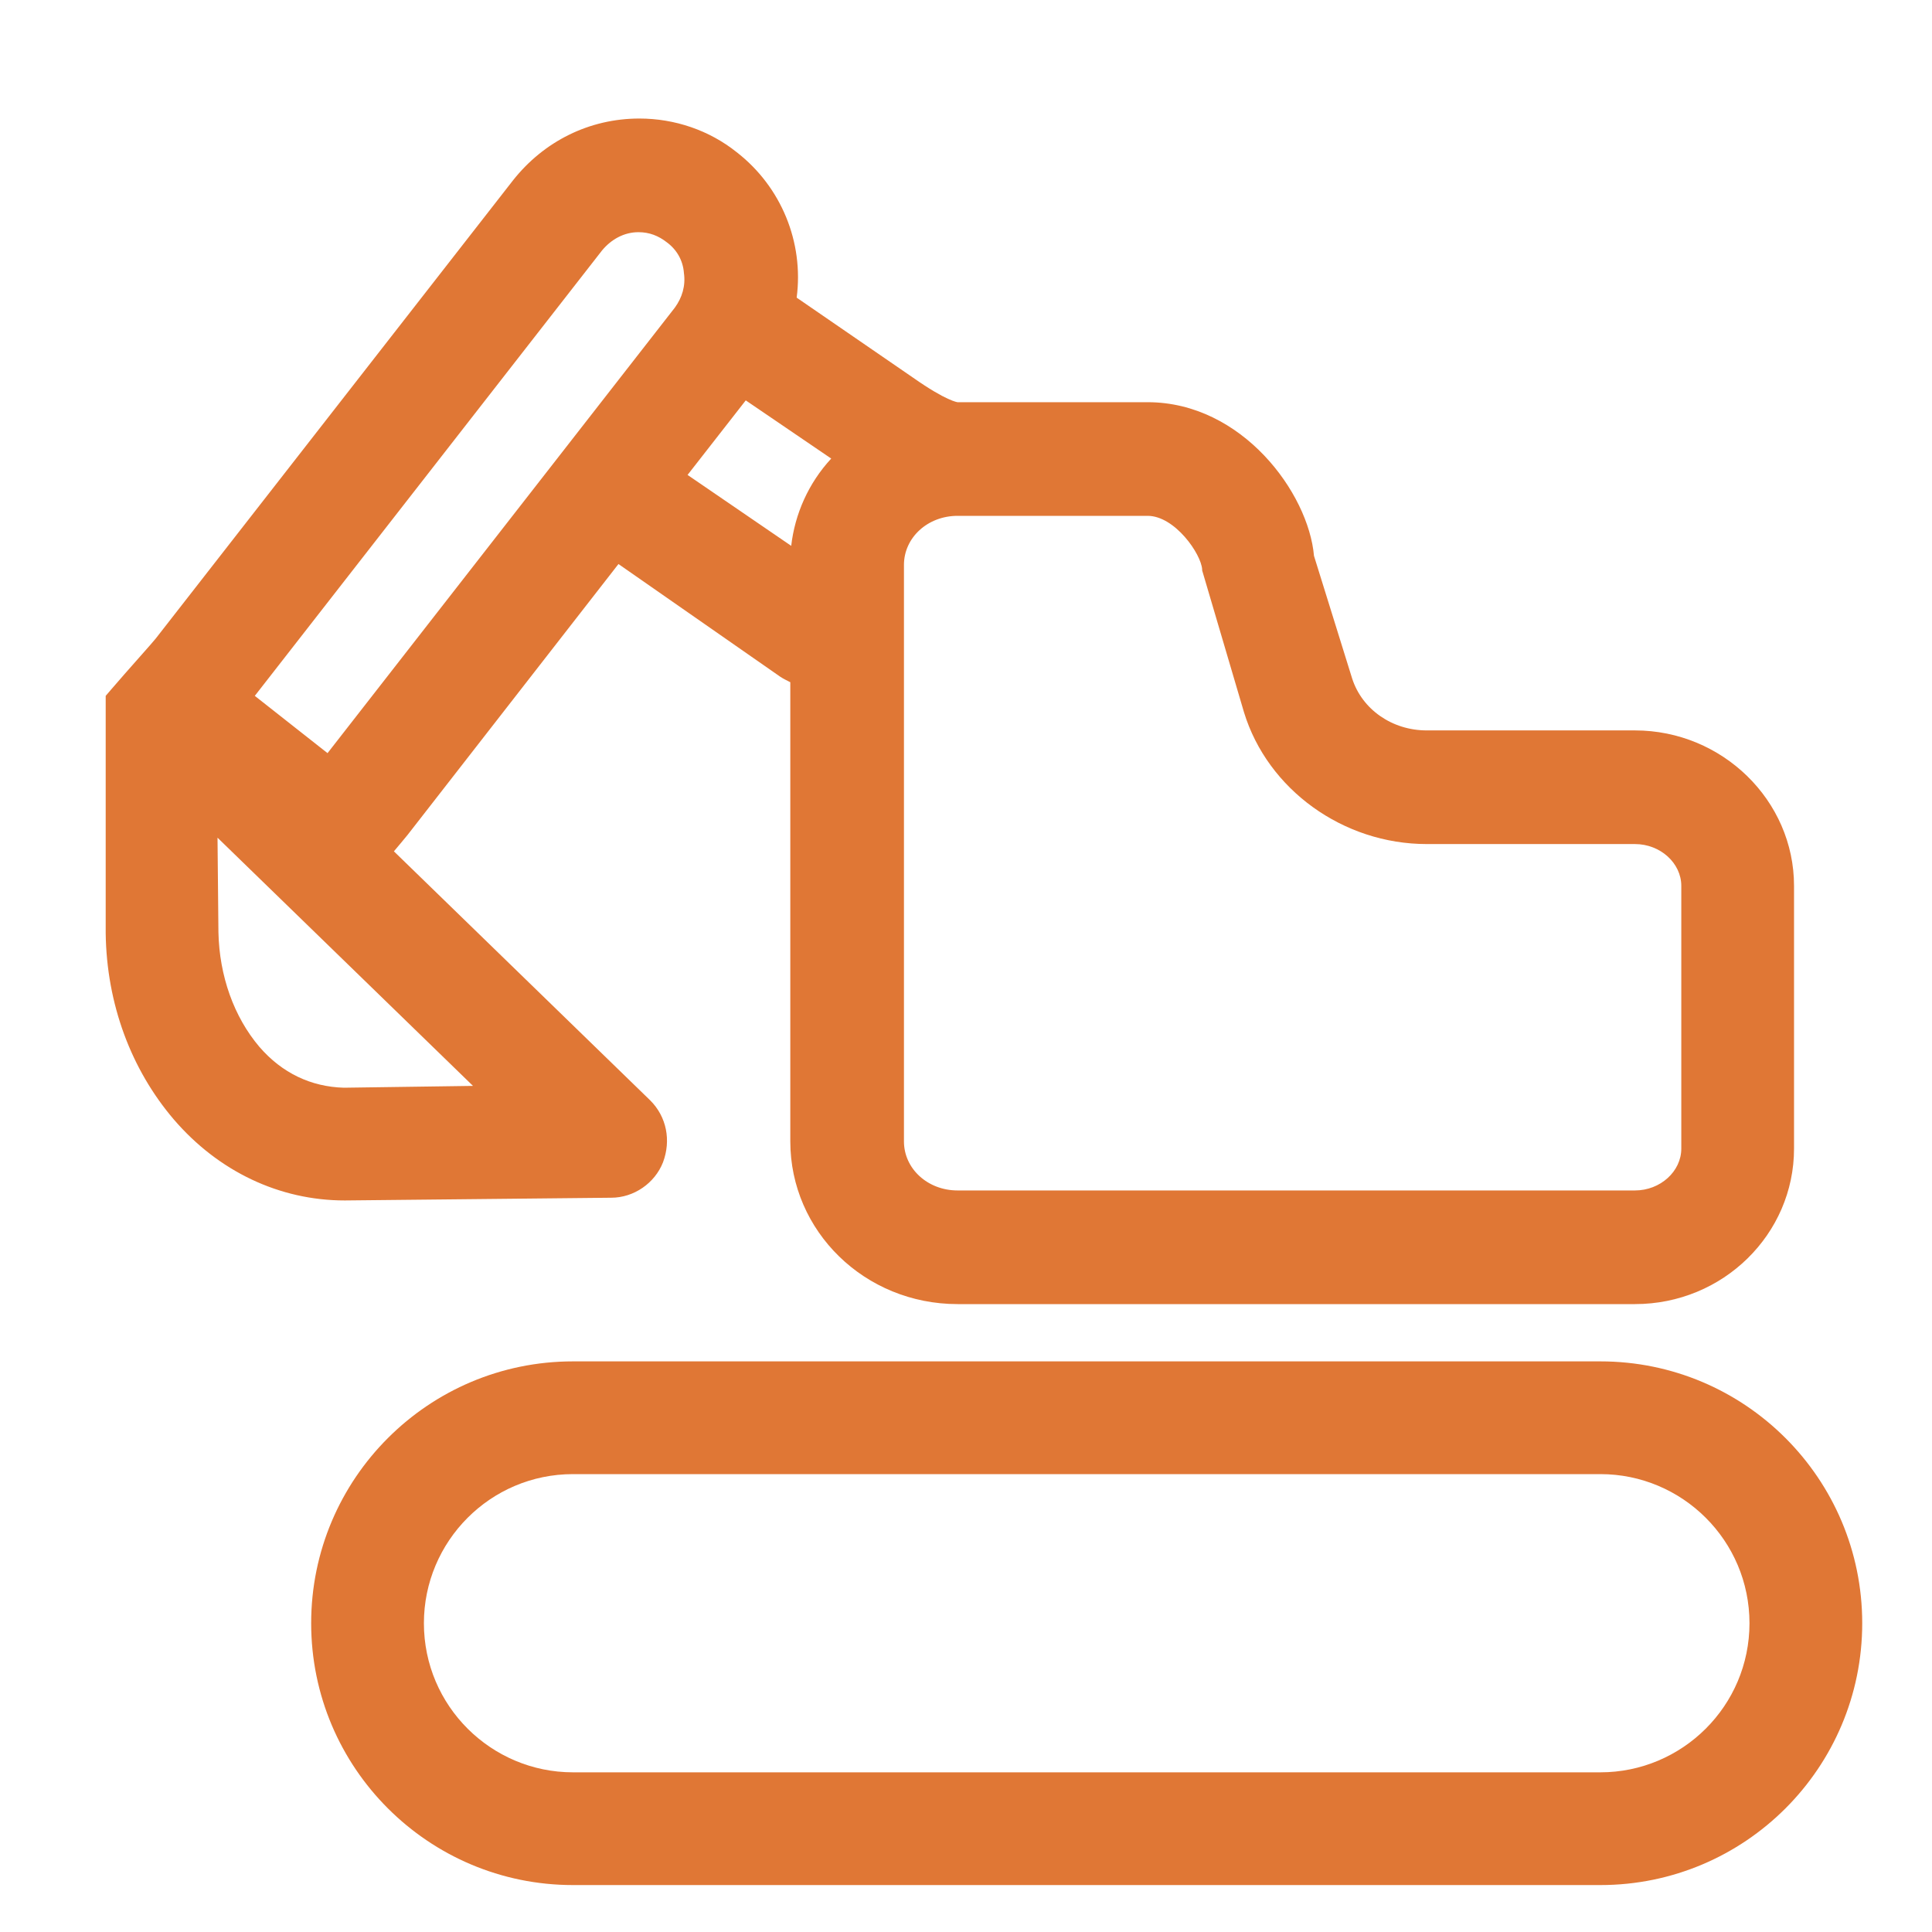 <svg width="17" height="17" viewBox="0 0 17 17" fill="none" xmlns="http://www.w3.org/2000/svg">
<g clip-path="url(#clip0_368_1016)">
<path d="M5.378 10.539C5.578 10.539 5.762 10.411 5.834 10.227C5.906 10.035 5.866 9.827 5.722 9.683L3.466 7.491C3.506 7.443 3.554 7.387 3.586 7.347L5.442 4.963L6.866 5.955C6.89 5.971 6.922 5.987 6.954 6.003V10.043C6.954 10.835 7.61 11.475 8.426 11.475H14.386C15.162 11.475 15.786 10.859 15.786 10.107V7.795C15.786 7.043 15.154 6.427 14.386 6.427H12.554C12.25 6.427 11.986 6.243 11.898 5.971L11.562 4.891C11.514 4.339 10.93 3.539 10.098 3.539H8.426C8.426 3.539 8.33 3.531 8.034 3.323L7.01 2.619C7.074 2.131 6.874 1.643 6.482 1.339C6.242 1.147 5.938 1.043 5.626 1.043C5.186 1.043 4.786 1.243 4.514 1.587L1.37 5.619C1.346 5.651 1.122 5.899 0.978 6.067L0.93 6.123V8.211C0.938 8.835 1.154 9.411 1.53 9.851C1.922 10.307 2.458 10.563 3.034 10.563L5.378 10.539ZM7.954 4.971C7.954 4.731 8.162 4.539 8.426 4.539H10.098C10.338 4.539 10.57 4.875 10.578 5.011V5.019L10.946 6.267C11.154 6.947 11.818 7.427 12.554 7.427H14.386C14.61 7.427 14.794 7.595 14.794 7.795V10.107C14.794 10.307 14.61 10.475 14.386 10.475H8.426C8.162 10.475 7.954 10.283 7.954 10.043V4.971ZM6.562 3.523L7.314 4.035C7.114 4.251 6.994 4.523 6.962 4.803L6.05 4.179L6.562 3.523ZM5.298 2.203C5.378 2.107 5.49 2.043 5.618 2.043C5.714 2.043 5.794 2.075 5.866 2.131C5.954 2.195 6.01 2.291 6.018 2.403C6.034 2.515 6.002 2.619 5.938 2.707L2.882 6.627L2.242 6.123L5.298 2.203ZM2.282 9.211C2.058 8.947 1.93 8.587 1.922 8.203L1.914 7.371L4.162 9.555L3.026 9.571C2.738 9.563 2.482 9.443 2.282 9.211ZM14.082 11.979H5.042C3.77 11.979 2.738 13.011 2.738 14.283C2.738 15.555 3.77 16.587 5.042 16.587H14.082C15.354 16.587 16.386 15.555 16.386 14.283C16.386 13.011 15.354 11.979 14.082 11.979ZM14.082 15.595H5.042C4.322 15.595 3.73 15.011 3.73 14.283C3.73 13.563 4.314 12.971 5.042 12.971H14.082C14.802 12.971 15.394 13.555 15.394 14.283C15.394 15.011 14.802 15.595 14.082 15.595Z" fill="#E07735"/>
</g>
<defs>
<clipPath id="clip0_368_1016">
<rect width="16" height="16" fill="white" transform="translate(0.658 0.819)"/>
</clipPath>
</defs>
</svg>
